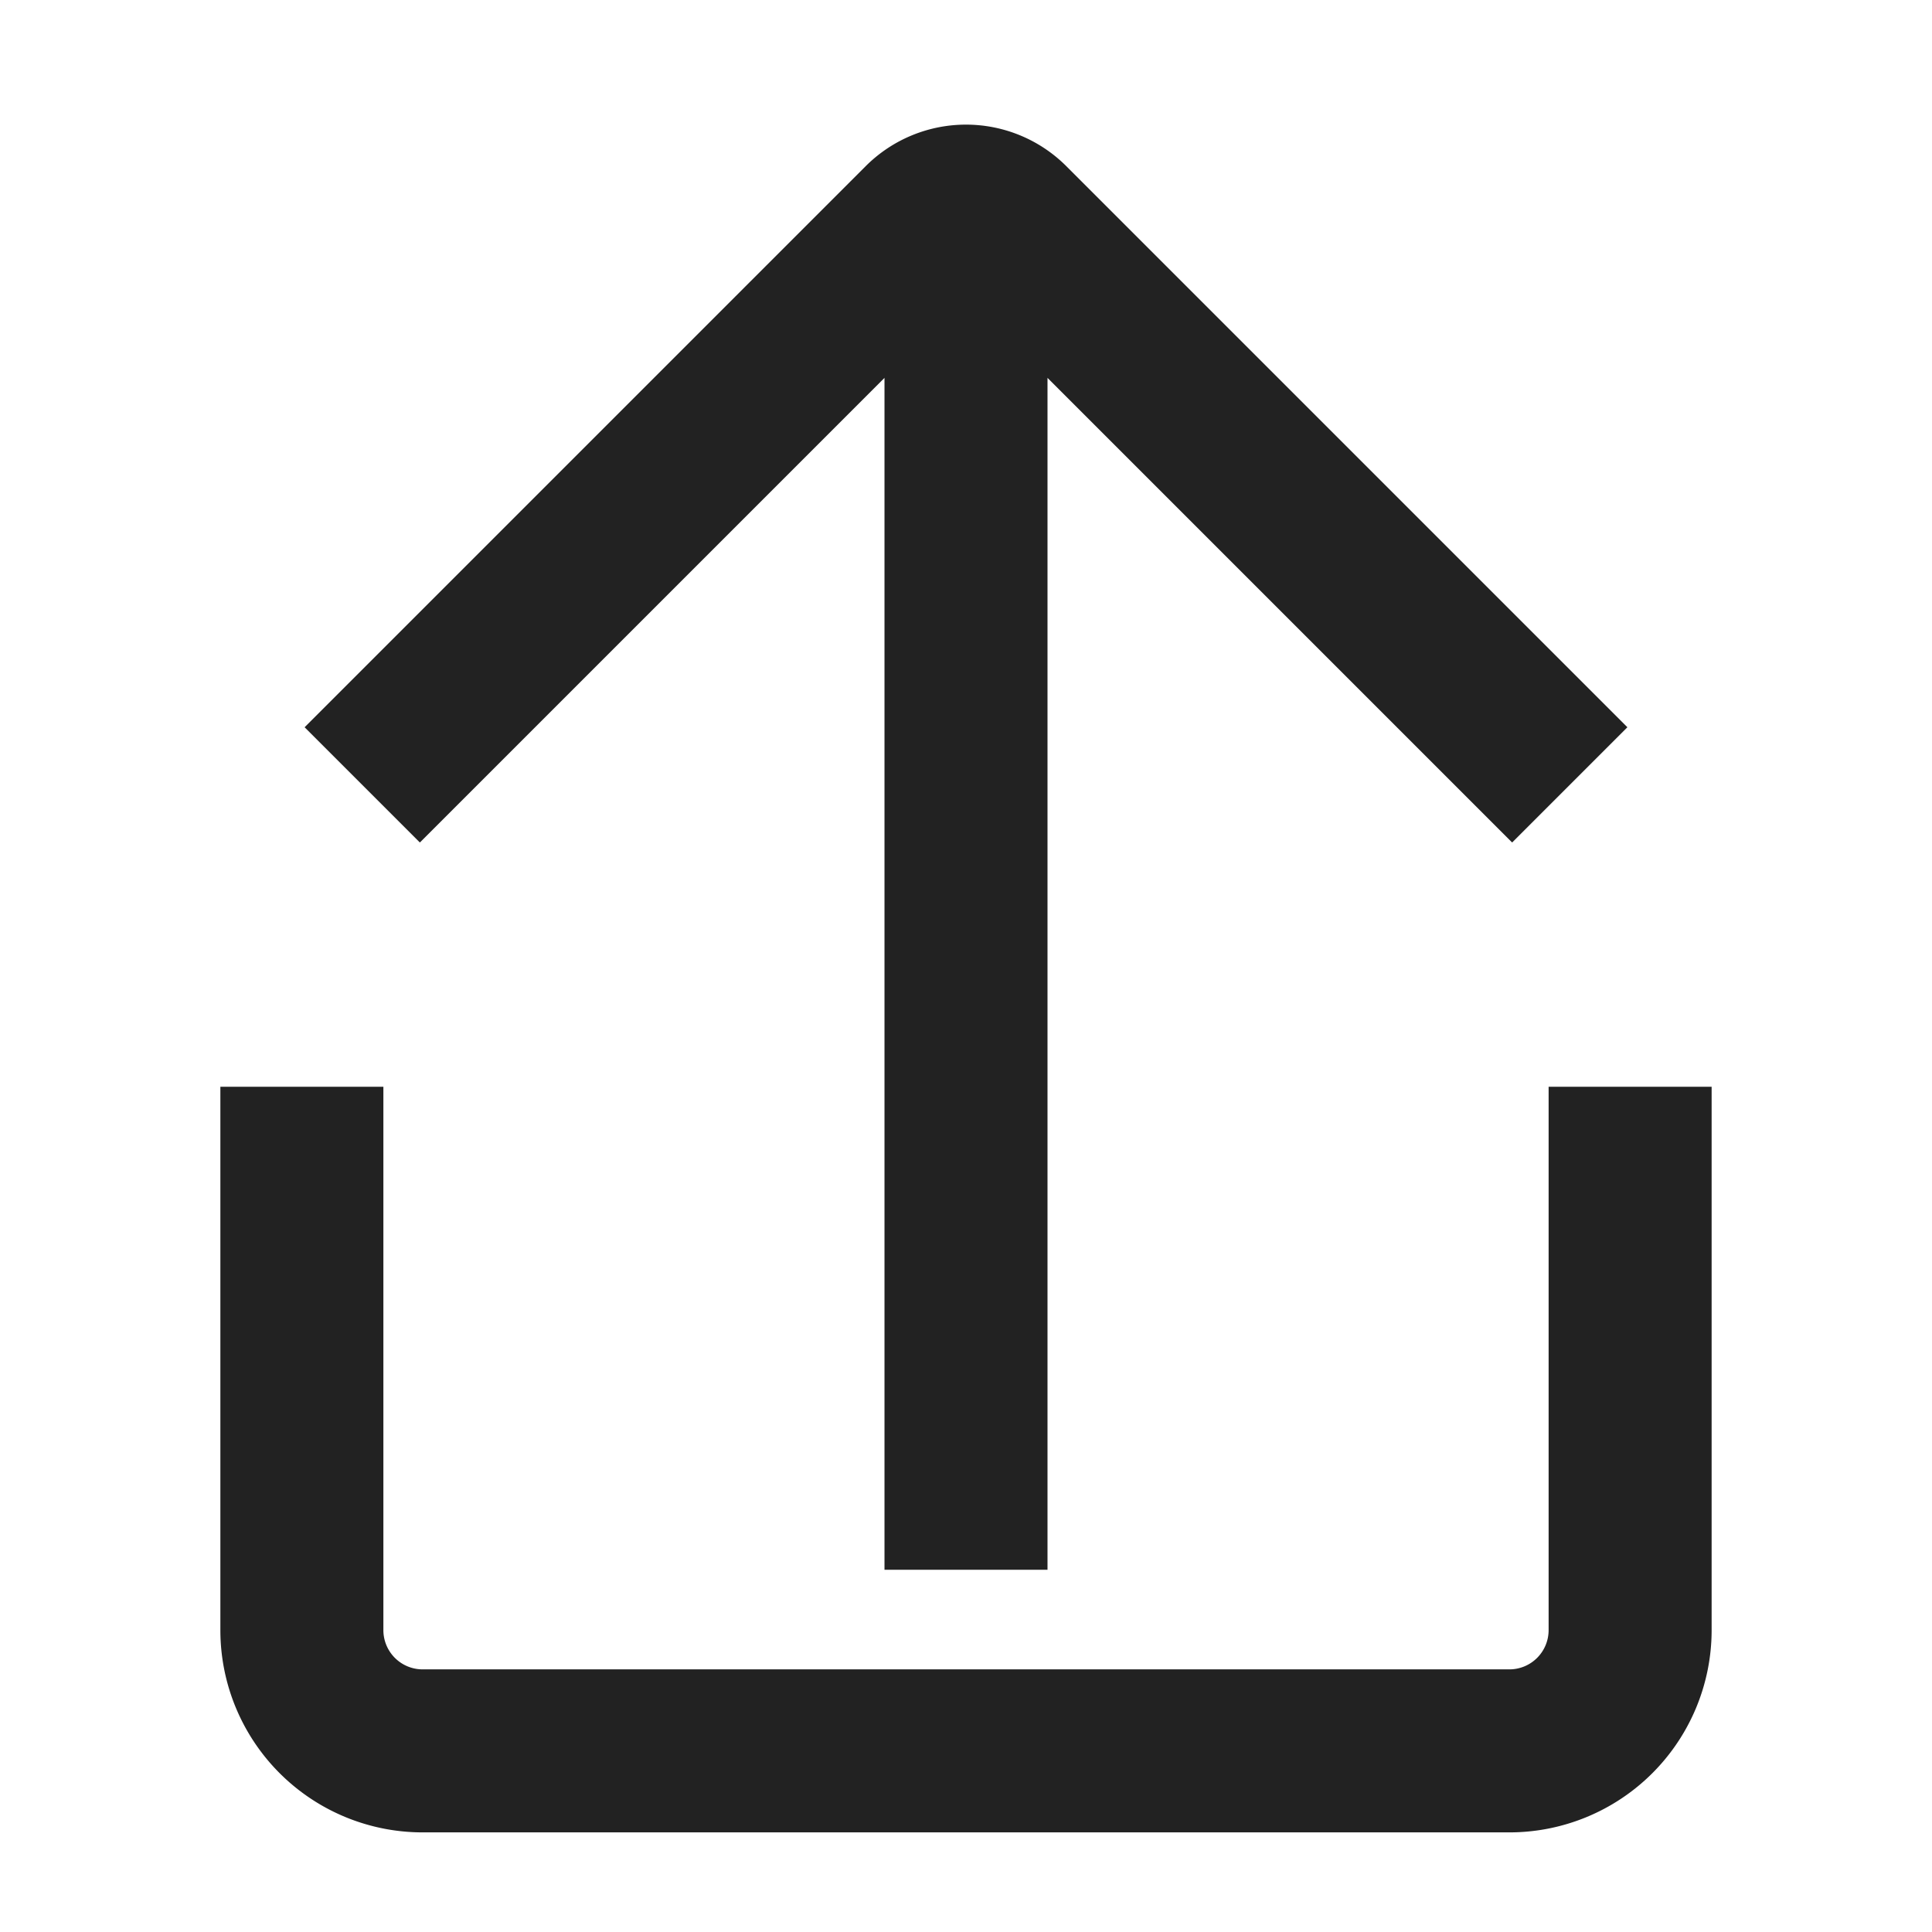 <?xml version="1.0" encoding="UTF-8"?> <svg xmlns:xlink="http://www.w3.org/1999/xlink" xmlns="http://www.w3.org/2000/svg" viewBox="0 0 32 32" aria-hidden="true" role="presentation" style="display: block; fill: none; height: 16px; width: 16px; stroke: currentcolor; stroke-width: 2.7; overflow: visible;" width="32" height="32"><g fill="none" stroke="#222222" stroke-width="2.7px"><path d="M27 18v9a2 2 0 0 1-2 2H7a2 2 0 0 1-2-2v-9M16 3v23V3zM6 13l9.3-9.3a1 1 0 0 1 1.4 0L26 13" stroke="#222222" fill="none" stroke-width="2.7px"></path></g></svg> 